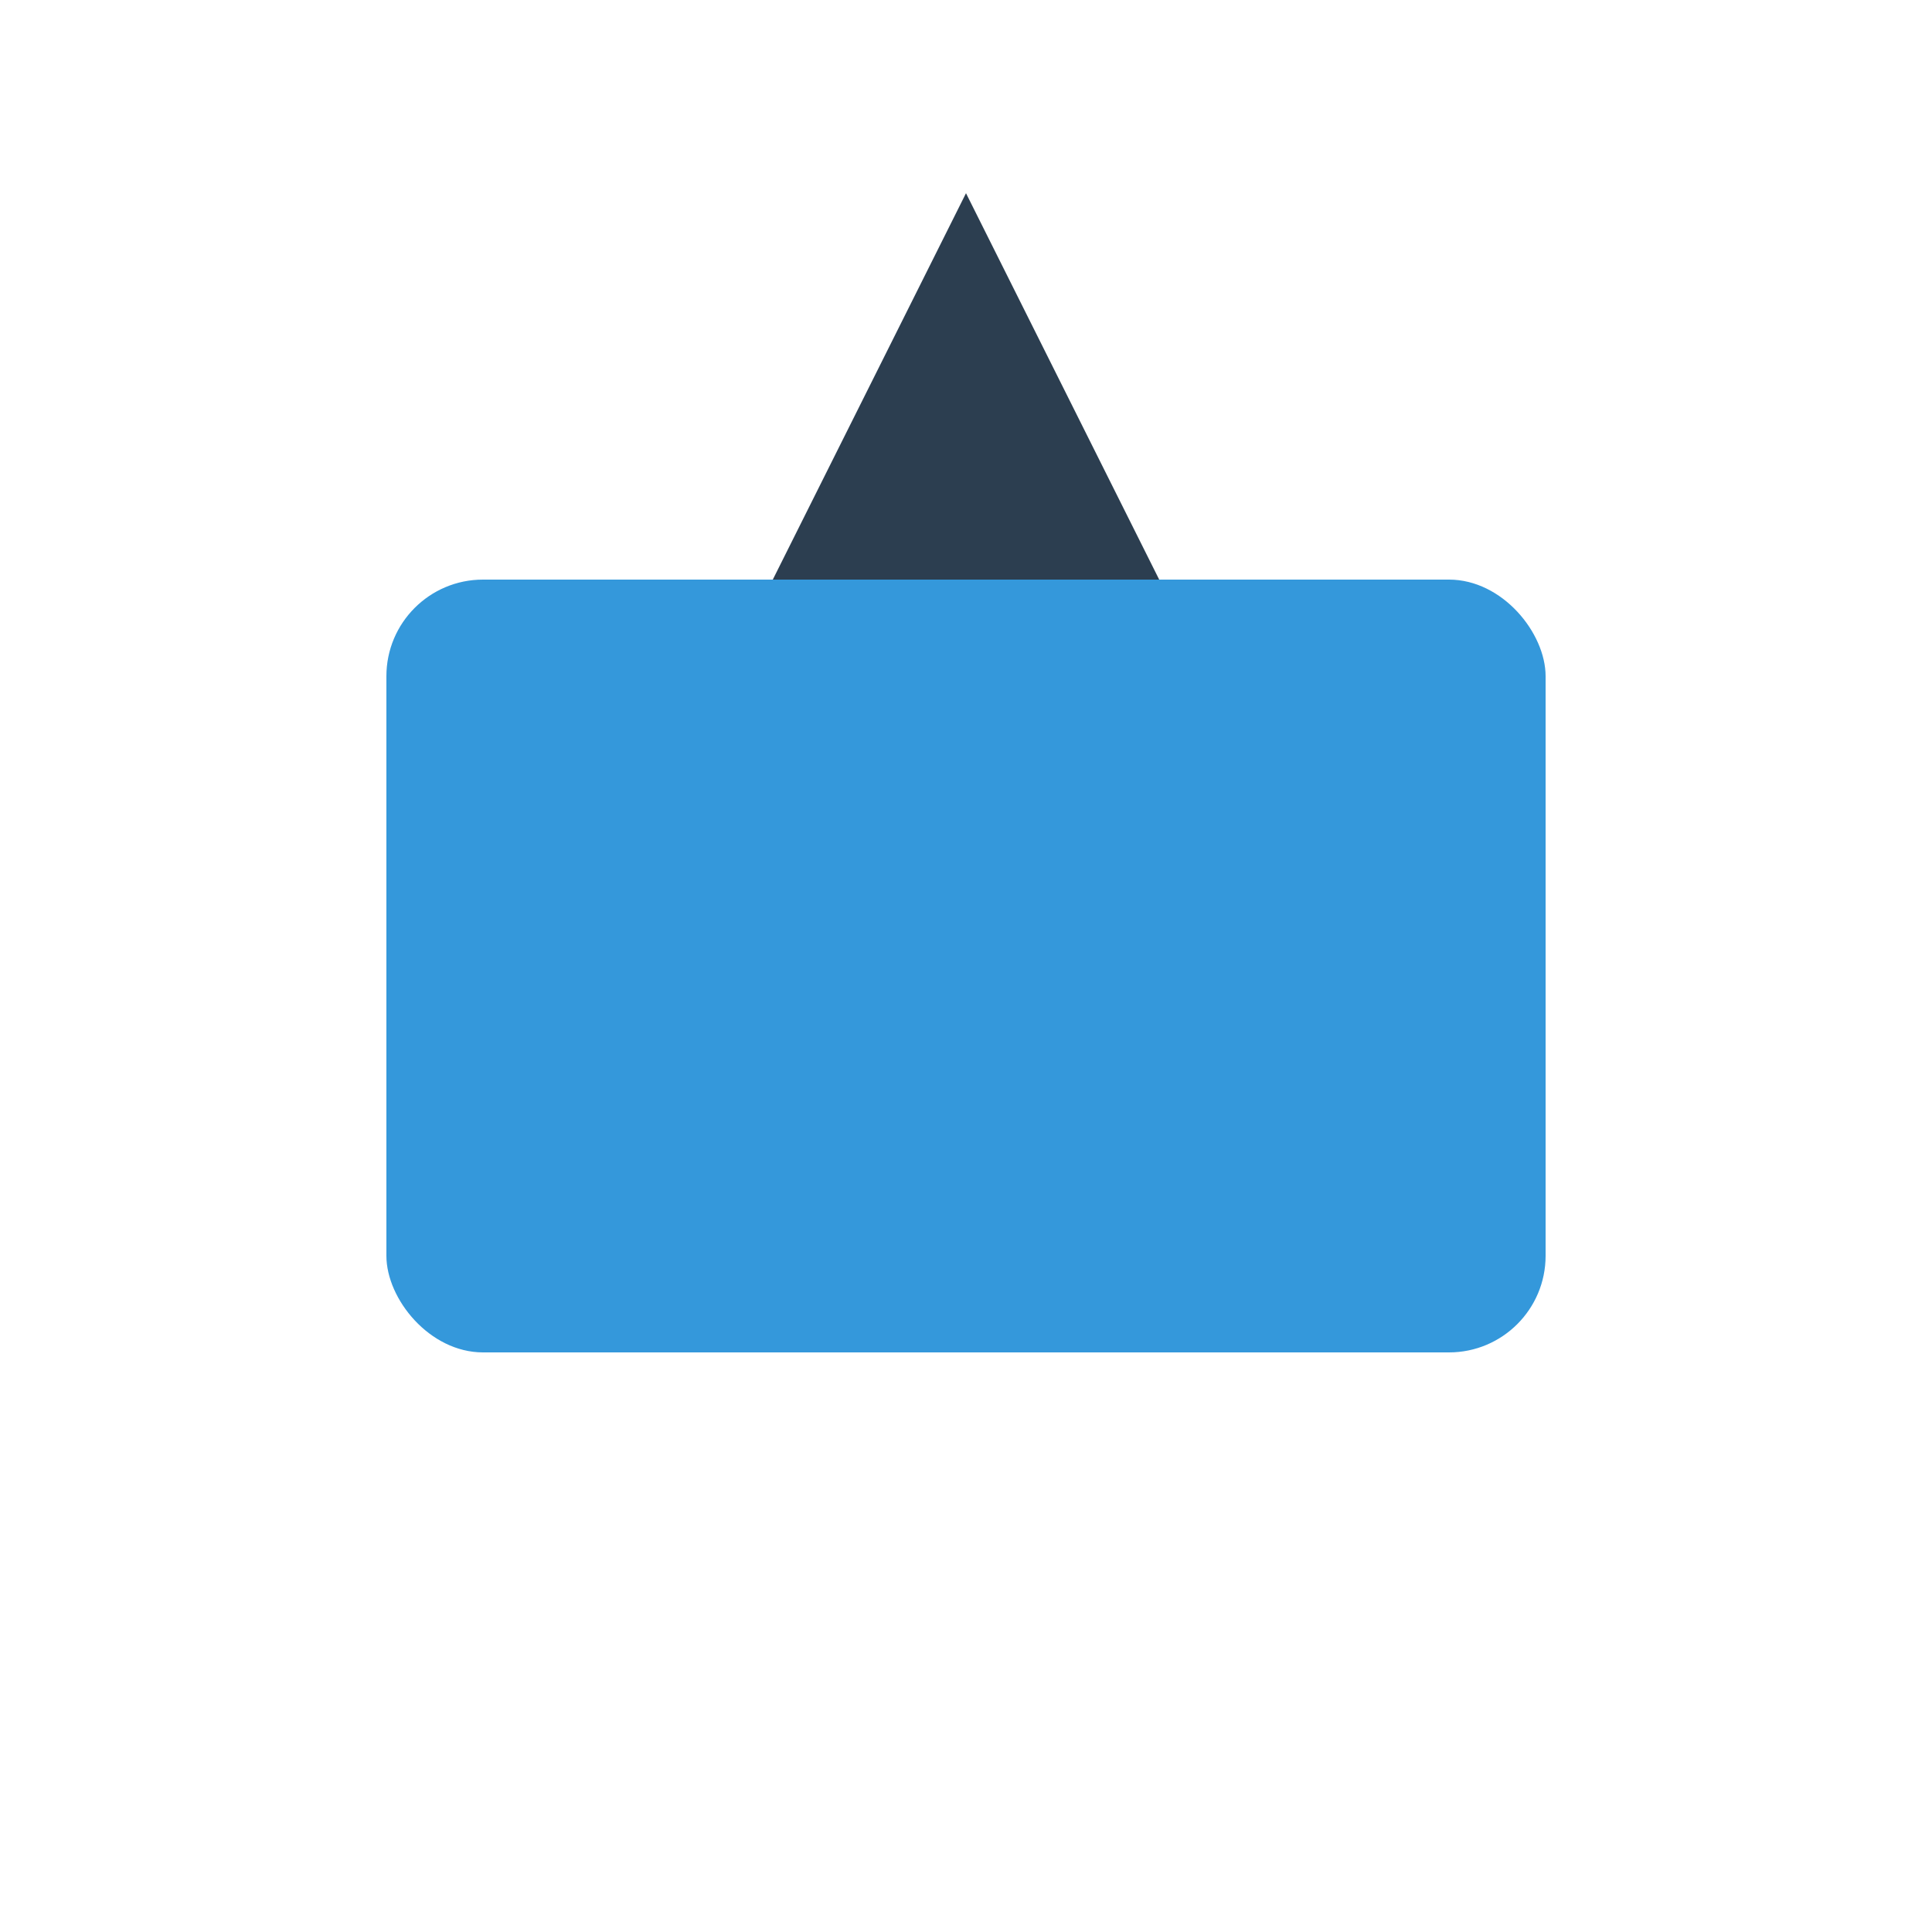 <?xml version="1.0" encoding="UTF-8"?>
<svg width="100" height="100" viewBox="0 0 100 100" xmlns="http://www.w3.org/2000/svg">
  <rect x="20" y="30" width="60" height="40" fill="#3498DB" rx="5"/>
  <polygon points="50,10 40,30 60,30" fill="#2C3E50"/>
</svg>